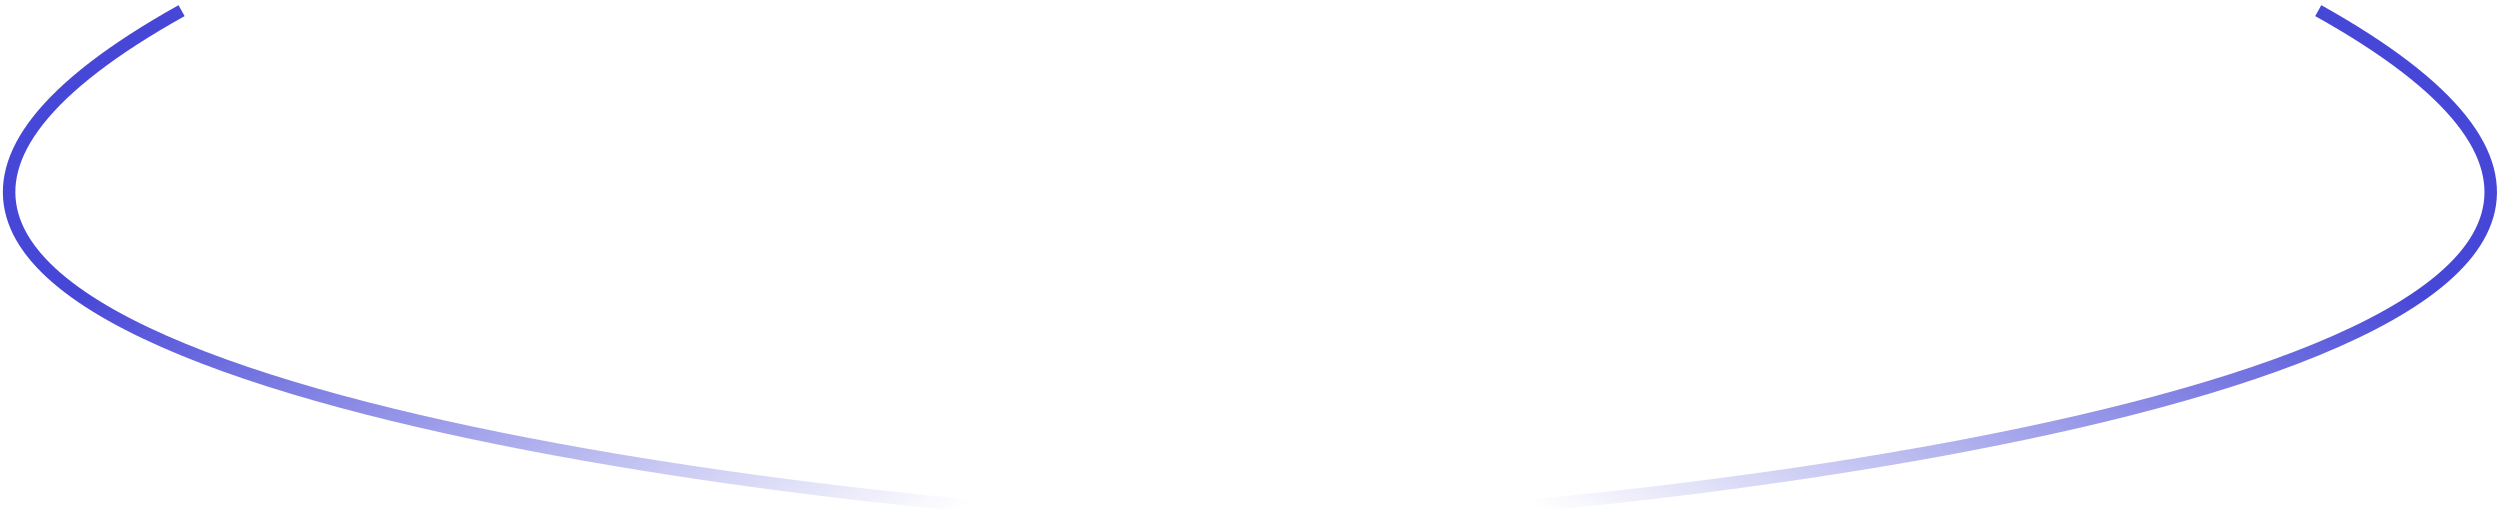<?xml version="1.0" encoding="UTF-8"?> <svg xmlns="http://www.w3.org/2000/svg" width="400" height="84" viewBox="0 0 400 84" fill="none"> <path d="M173.877 82.494C88.396 76.32 -60.243 51.517 29.053 1.703" stroke="url(#paint0_linear_17_172)" stroke-width="2"></path> <path d="M226.096 82.494C311.577 76.32 460.215 51.517 370.919 1.703" stroke="url(#paint1_linear_17_172)" stroke-width="2"></path> <defs> <linearGradient id="paint0_linear_17_172" x1="151.902" y1="82.494" x2="98.72" y2="-5.014" gradientUnits="userSpaceOnUse"> <stop stop-color="#4747D7" stop-opacity="0"></stop> <stop offset="1" stop-color="#4747D7"></stop> </linearGradient> <linearGradient id="paint1_linear_17_172" x1="248.071" y1="82.494" x2="301.253" y2="-5.014" gradientUnits="userSpaceOnUse"> <stop stop-color="#4747D7" stop-opacity="0"></stop> <stop offset="1" stop-color="#4747D7"></stop> </linearGradient> </defs> </svg> 